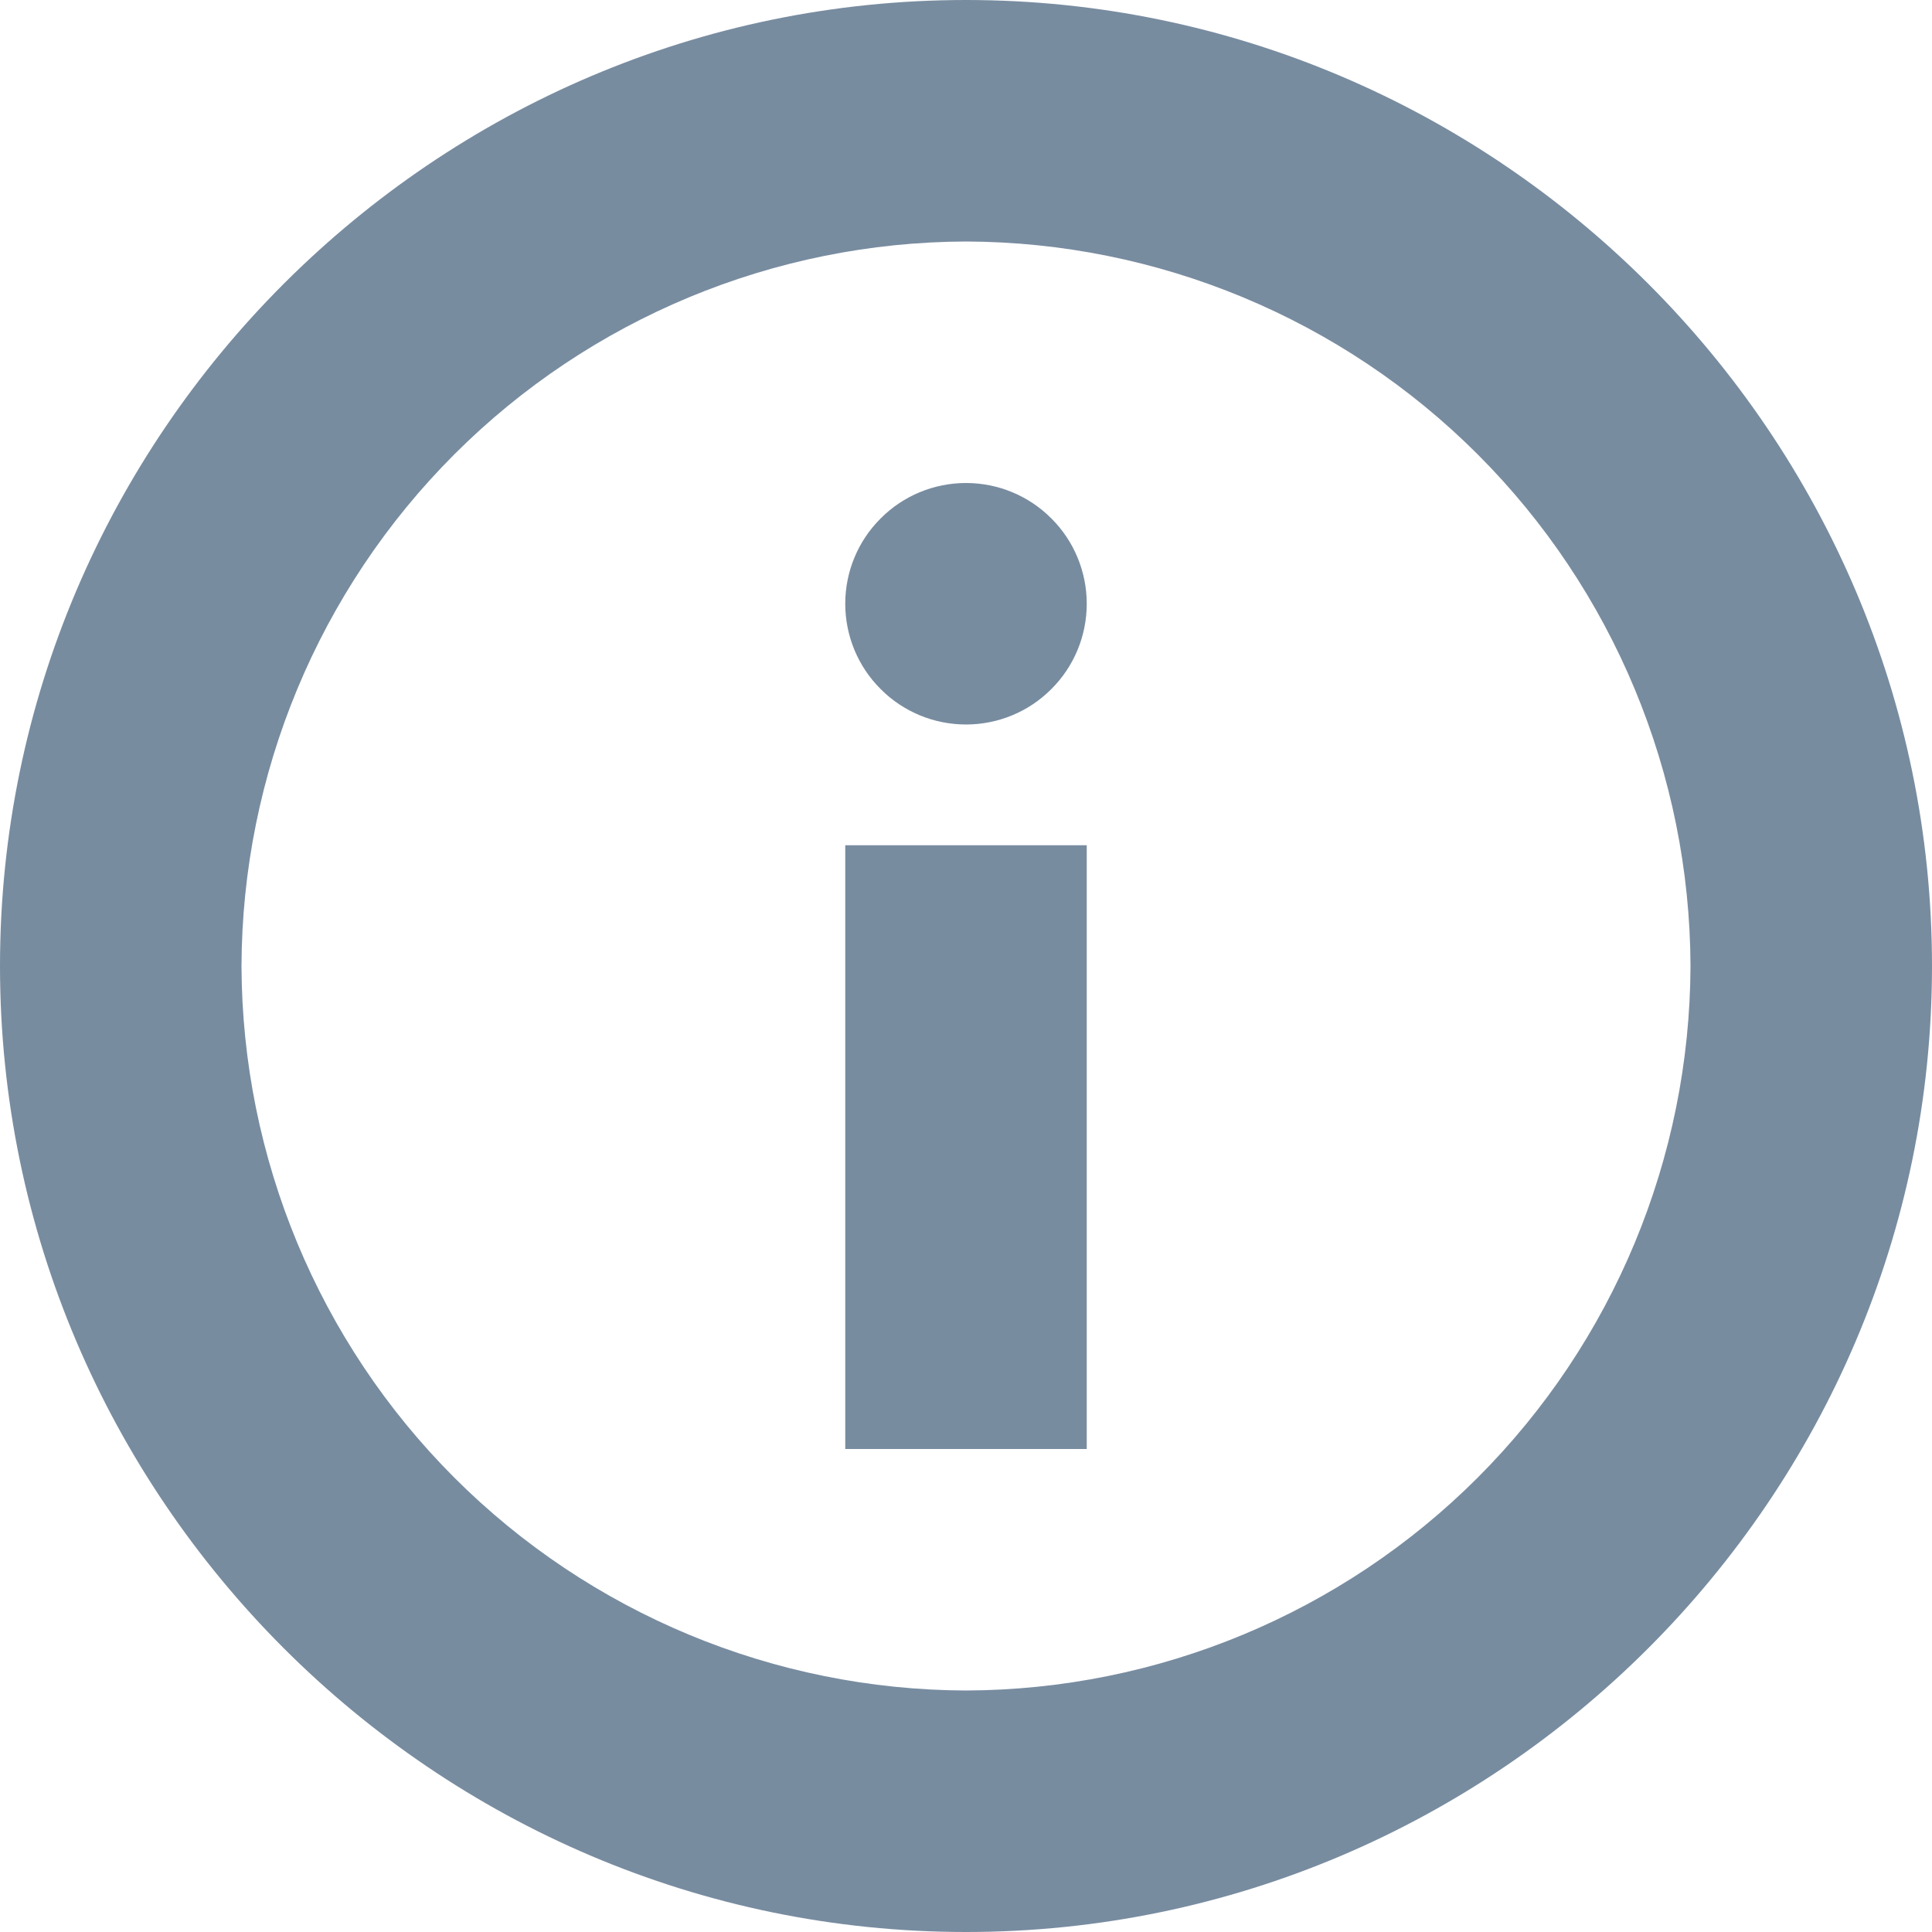 <svg width="12" height="12" viewBox="0 0 12 12" fill="none" xmlns="http://www.w3.org/2000/svg">
<path d="M6 0C2.7 0 0 2.7 0 6C0 9.3 2.7 12 6 12C9.3 12 12 9.3 12 6C12 2.7 9.3 0 6 0ZM6 10.5C4.808 10.496 3.665 10.021 2.822 9.178C1.979 8.335 1.504 7.192 1.5 6C1.504 4.808 1.979 3.665 2.822 2.822C3.665 1.979 4.808 1.504 6 1.5C7.192 1.504 8.335 1.979 9.178 2.822C10.021 3.665 10.496 4.808 10.5 6C10.496 7.192 10.021 8.335 9.178 9.178C8.335 10.021 7.192 10.496 6 10.5ZM6.75 5.25H5.25V9H6.75V5.25ZM6 4.5C6.199 4.5 6.39 4.421 6.53 4.28C6.671 4.14 6.75 3.949 6.75 3.75C6.75 3.551 6.671 3.36 6.53 3.22C6.39 3.079 6.199 3 6 3C5.801 3 5.61 3.079 5.47 3.22C5.329 3.36 5.25 3.551 5.25 3.75C5.25 3.949 5.329 4.14 5.47 4.28C5.61 4.421 5.801 4.5 6 4.5Z" fill="#788CA0"/>
</svg>
